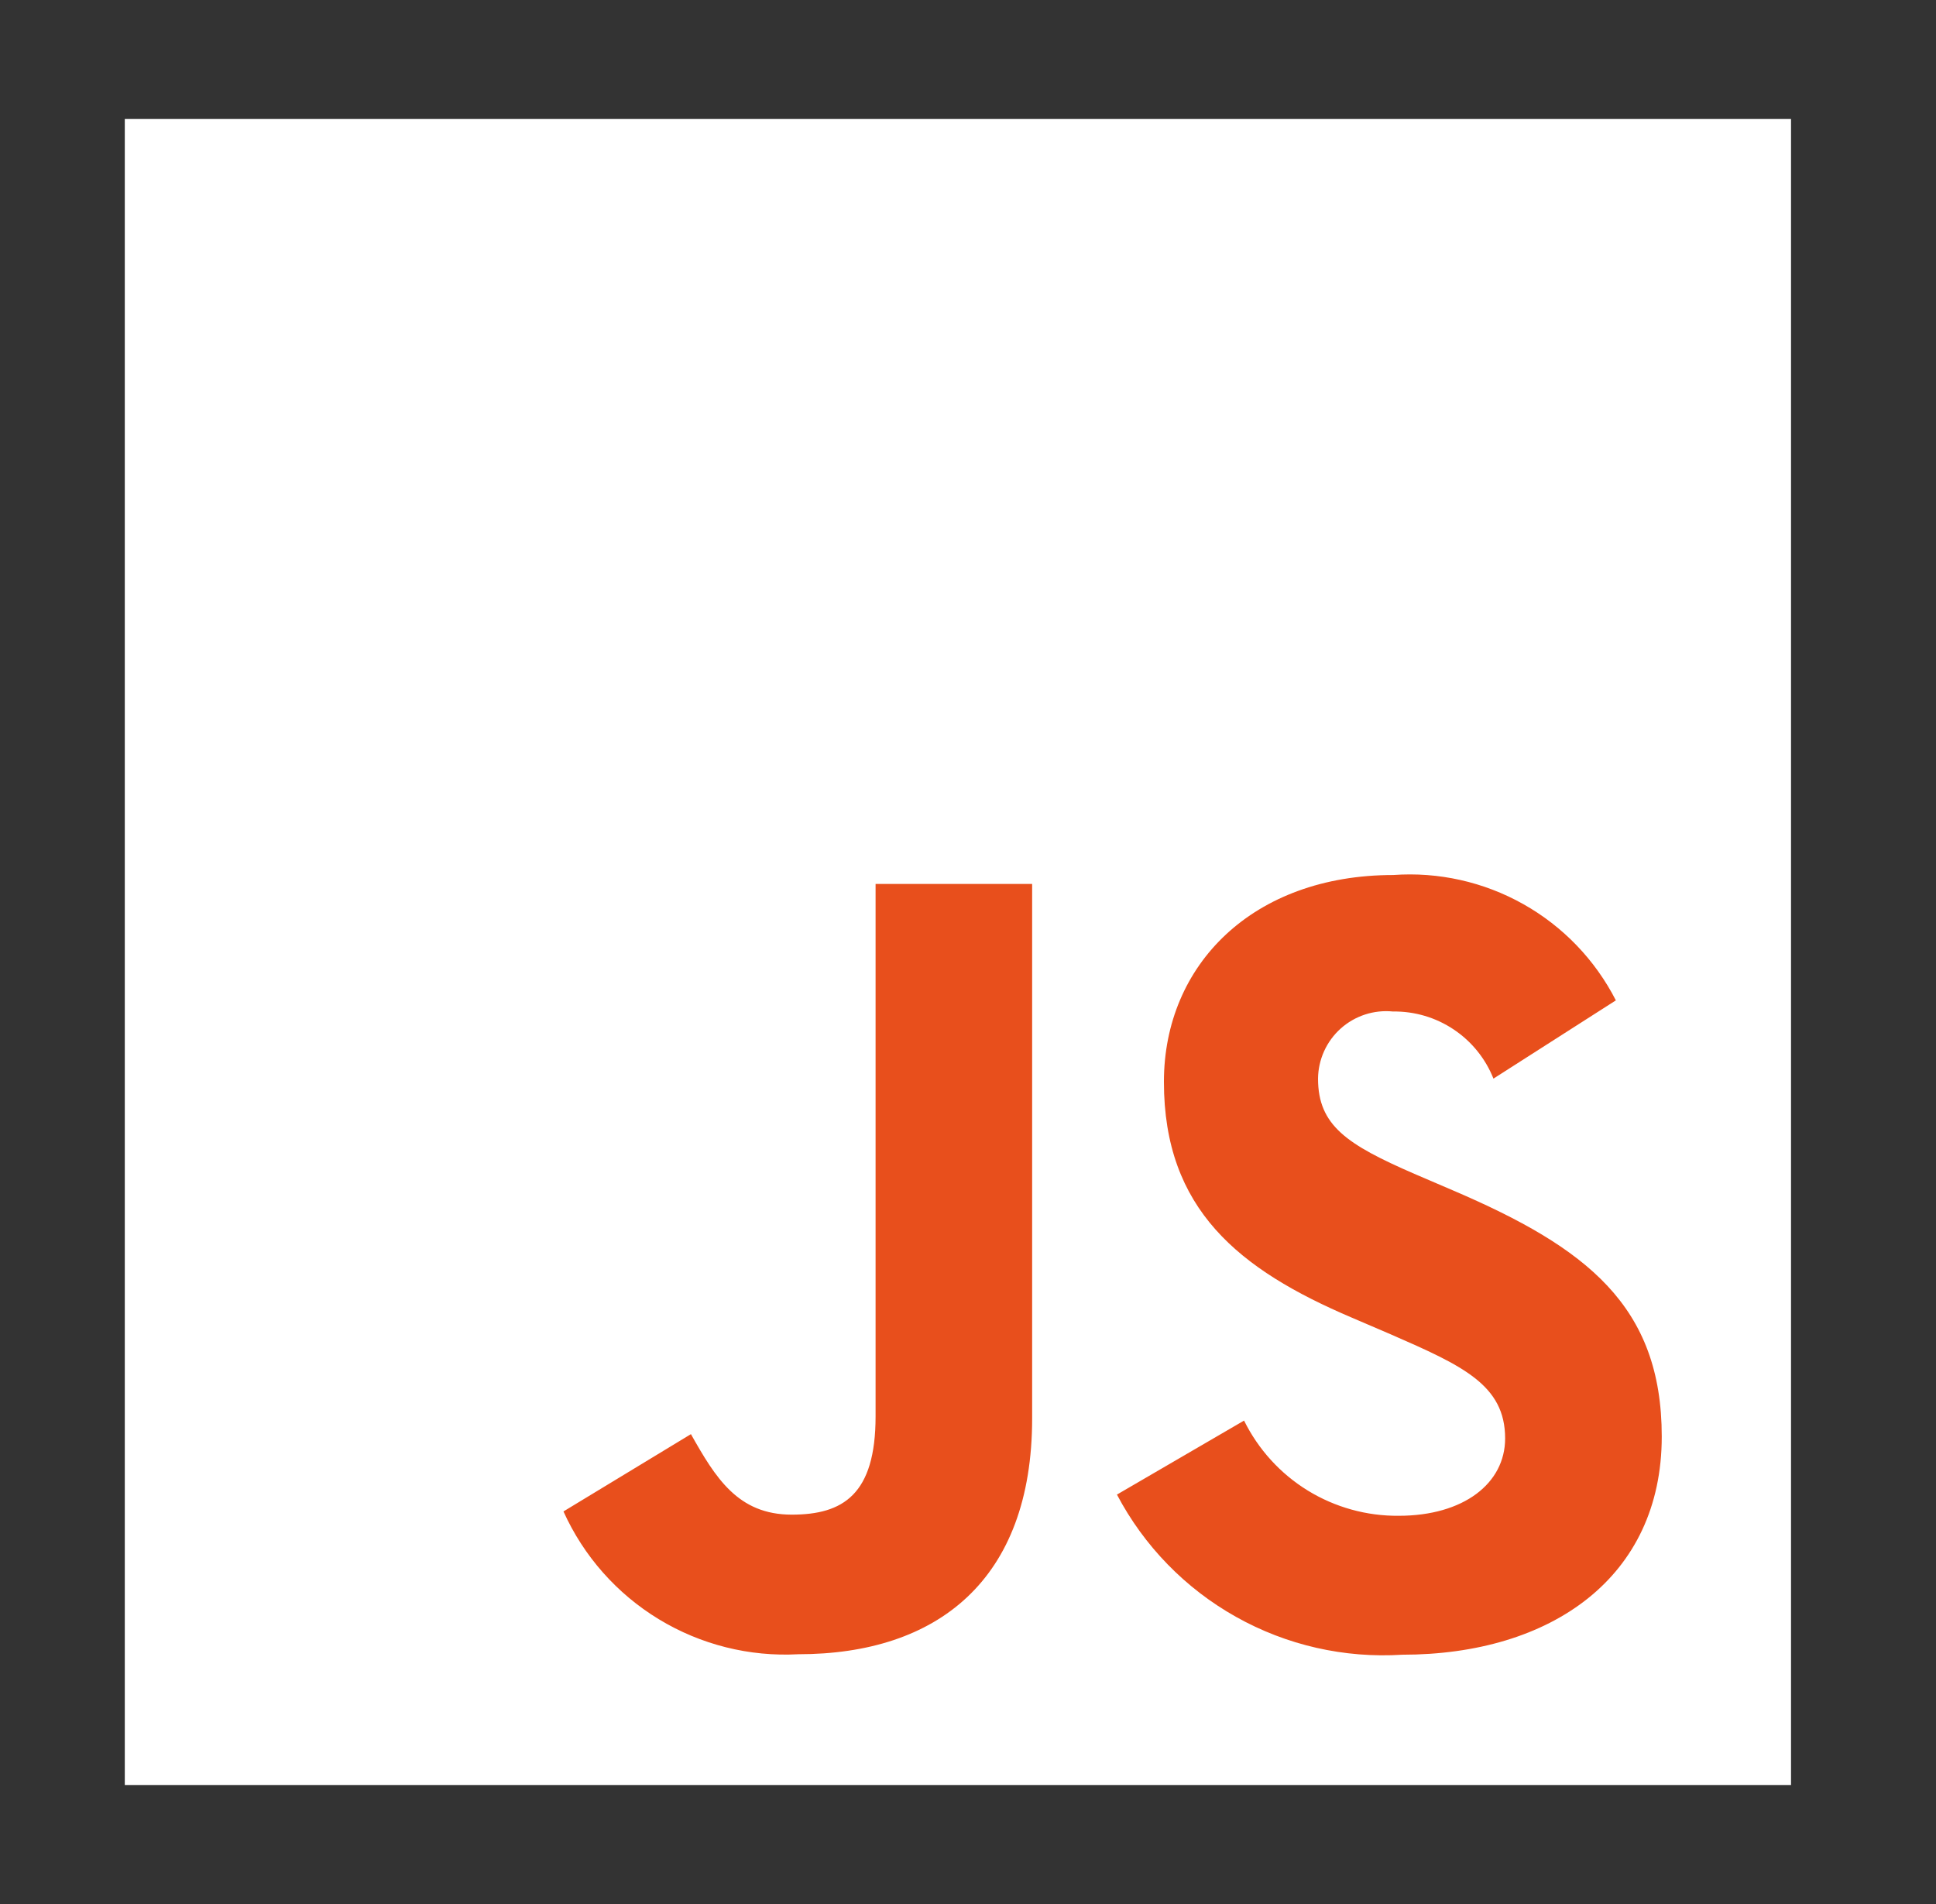 <?xml version="1.0" encoding="UTF-8"?>
<svg xmlns="http://www.w3.org/2000/svg" width="61" height="60" viewBox="0 0 61 60" fill="none">
  <rect x="0" y="0" width="61" height="60" fill="#333333" stroke="none"/>
  <path d="M3.932 3.75H56.432V56.25H3.932V3.75Z" fill="white"></path>
  <path d="M39.198 44.766C39.646 45.674 40.341 46.438 41.203 46.969C42.066 47.499 43.061 47.776 44.073 47.766C46.117 47.766 47.424 46.744 47.424 45.328C47.424 43.641 46.081 43.037 43.831 42.053L42.598 41.524C39.035 40.007 36.673 38.108 36.673 34.091C36.673 30.392 39.485 27.574 43.897 27.574C45.325 27.471 46.752 27.79 48 28.493C49.248 29.195 50.261 30.25 50.913 31.524L47.056 33.99C46.805 33.358 46.368 32.817 45.802 32.44C45.237 32.062 44.57 31.865 43.889 31.875C43.593 31.845 43.293 31.878 43.01 31.97C42.726 32.063 42.465 32.213 42.243 32.412C42.021 32.611 41.843 32.854 41.72 33.126C41.597 33.398 41.532 33.692 41.529 33.99C41.529 35.469 42.446 36.069 44.563 36.99L45.796 37.519C49.989 39.317 52.359 41.149 52.359 45.268C52.359 49.71 48.87 52.144 44.184 52.144C42.358 52.26 40.538 51.846 38.943 50.95C37.347 50.055 36.045 48.717 35.193 47.098L39.198 44.766ZM21.77 45.193C22.544 46.568 23.25 47.73 24.945 47.73C26.564 47.73 27.588 47.096 27.588 44.631V27.855H32.521V44.696C32.521 49.804 29.521 52.129 25.154 52.129C23.611 52.213 22.078 51.828 20.757 51.025C19.436 50.222 18.389 49.038 17.754 47.629L21.77 45.193Z" fill="#E84F1C"></path>
</svg>
